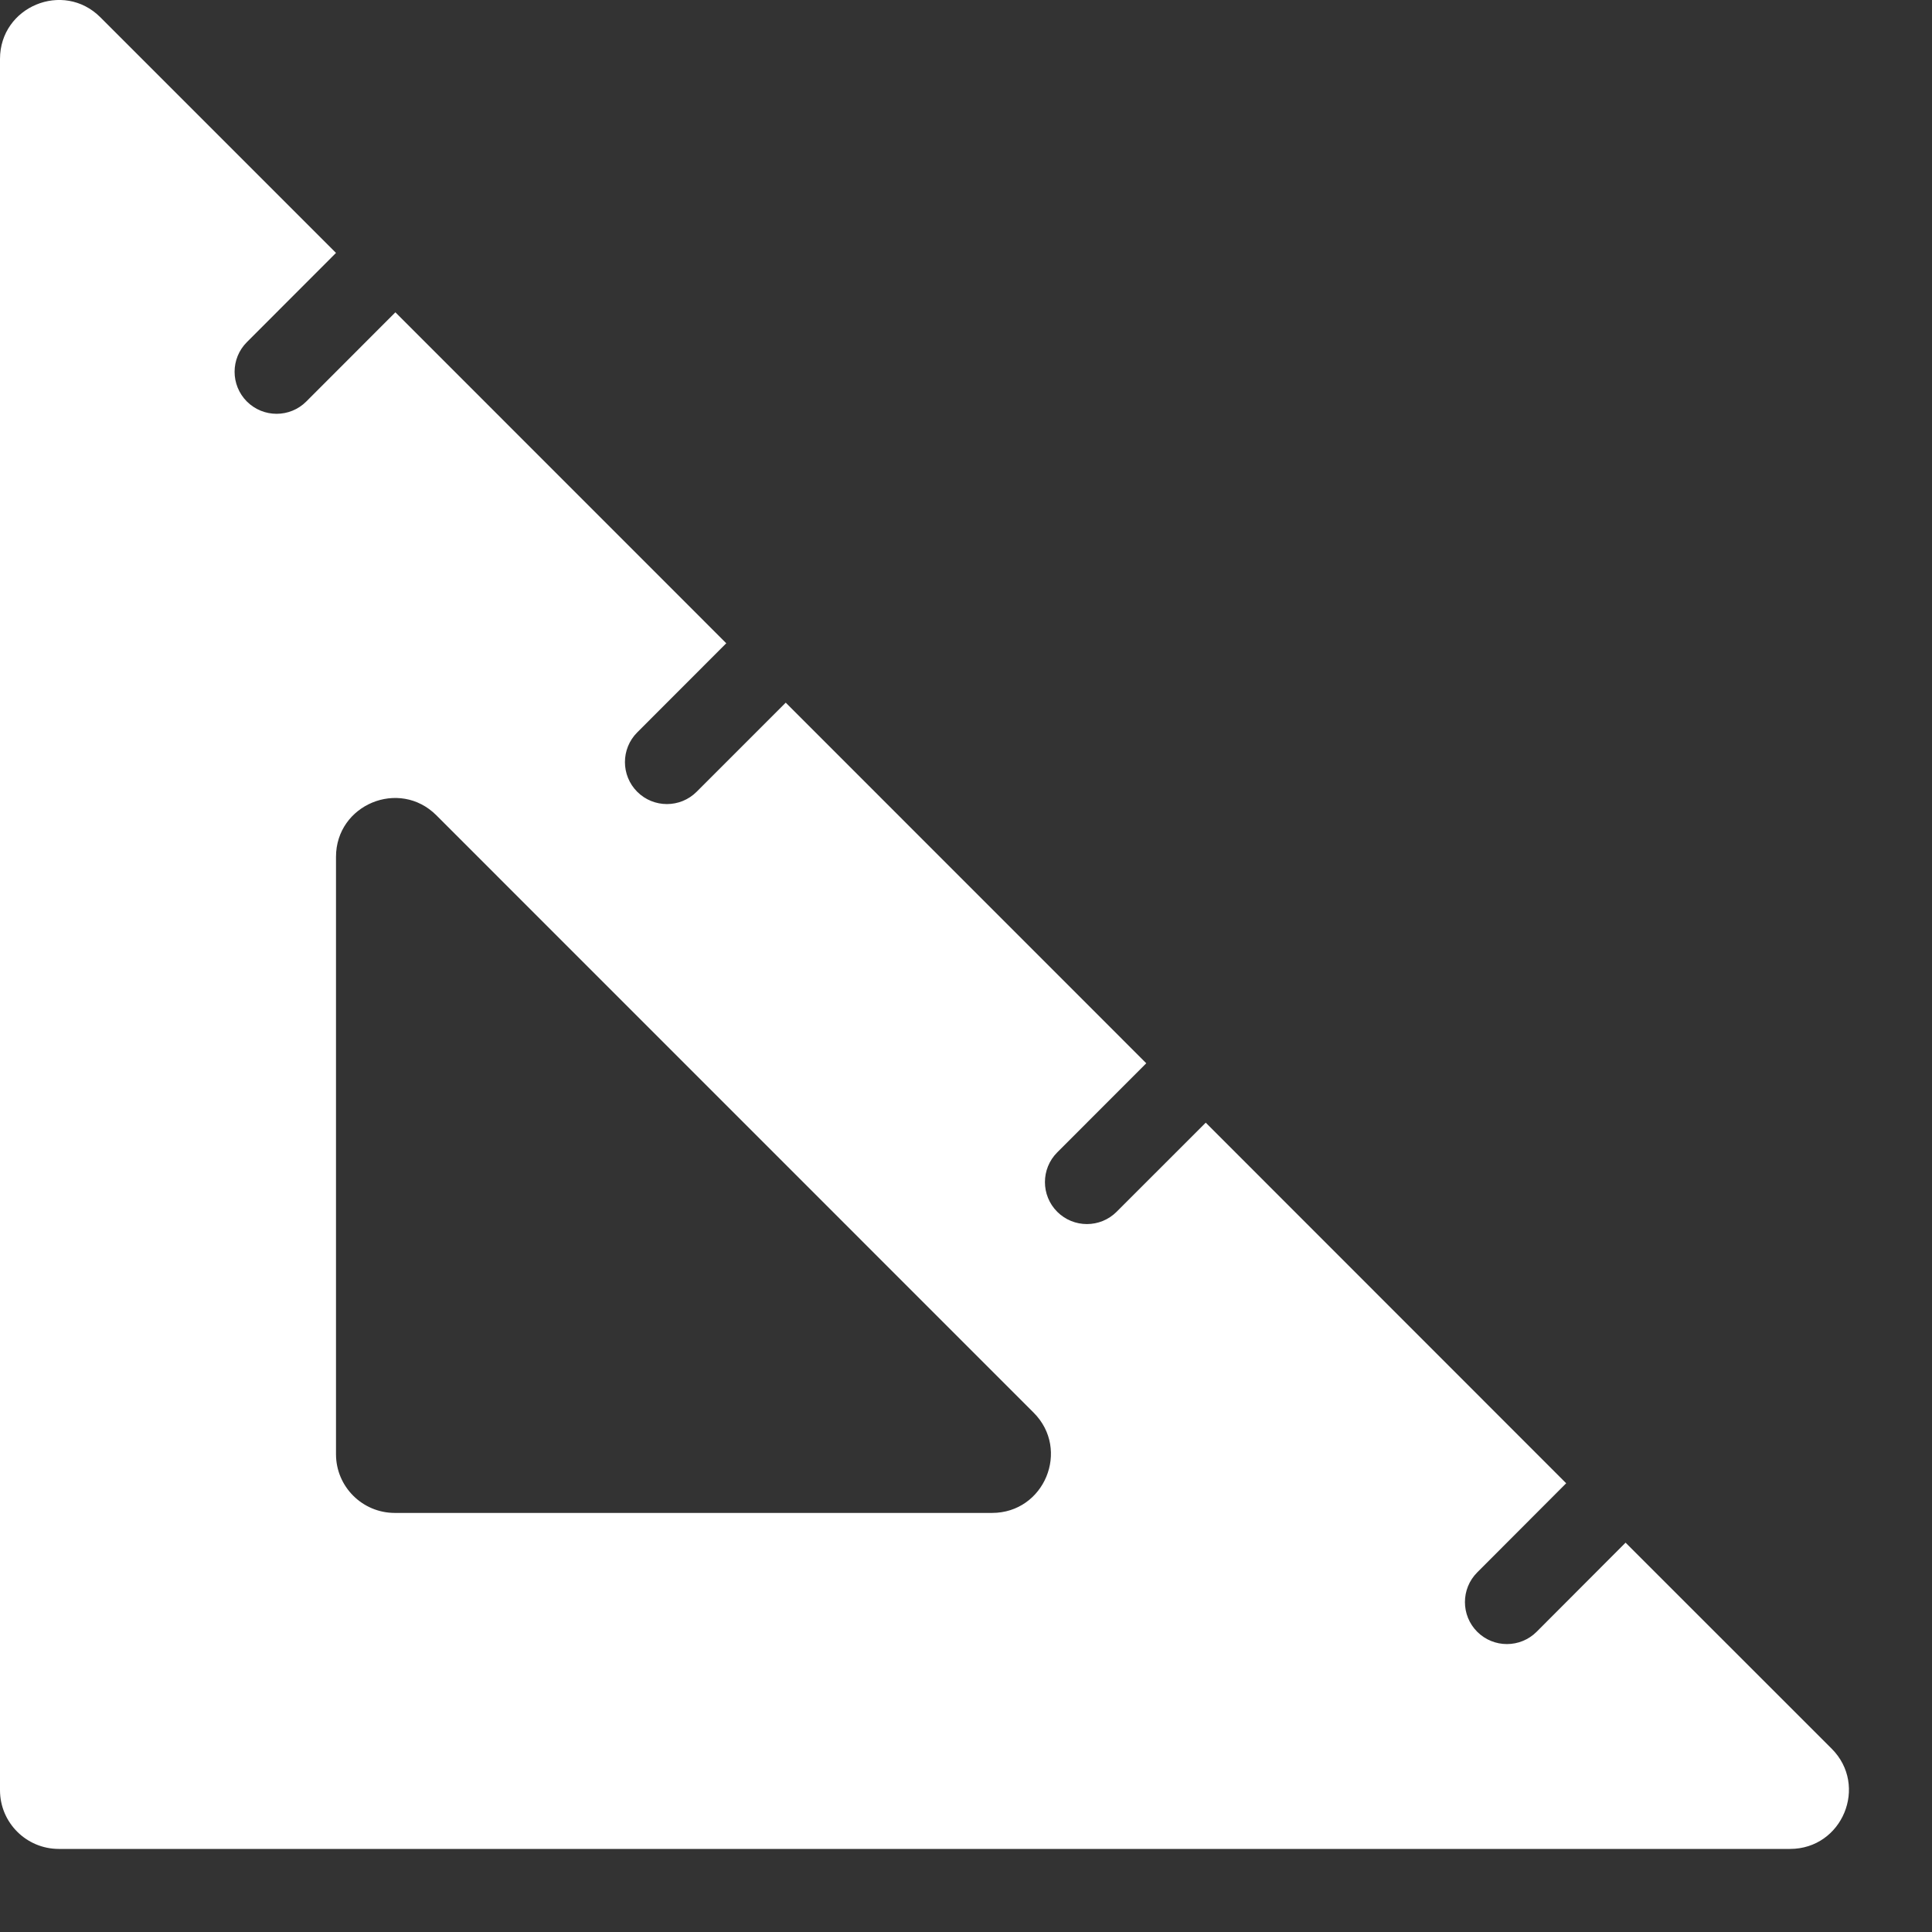 <?xml version="1.0" encoding="UTF-8"?> <svg xmlns="http://www.w3.org/2000/svg" width="23" height="23" viewBox="0 0 23 23" fill="none"><rect x="0" y="0" width="23" height="23" fill="#333333" stroke="none"/><path d="M0 0.702C0 0.078 0.754 -0.235 1.195 0.206L4 3.011L2.939 4.073C2.744 4.268 2.744 4.584 2.939 4.78C3.135 4.975 3.451 4.975 3.646 4.78L4.707 3.718L8.646 7.658L7.586 8.719C7.391 8.914 7.391 9.231 7.586 9.426C7.781 9.621 8.098 9.621 8.293 9.426L9.354 8.365L13.646 12.658L12.586 13.719C12.391 13.914 12.391 14.231 12.586 14.426C12.781 14.621 13.098 14.621 13.293 14.426L14.354 13.365L18.645 17.658L17.586 18.719C17.391 18.914 17.391 19.231 17.586 19.426C17.781 19.621 18.098 19.621 18.293 19.426L19.352 18.365L21.805 20.817C22.246 21.258 21.933 22.011 21.31 22.011H0.7C0.314 22.011 0 21.698 0 21.312V0.702ZM5.195 9.706C4.754 9.265 4 9.578 4 10.201V17.312C4 17.698 4.314 18.011 4.7 18.011H11.81C12.433 18.011 12.746 17.258 12.305 16.817L5.195 9.706Z" fill="white"></path></svg> 